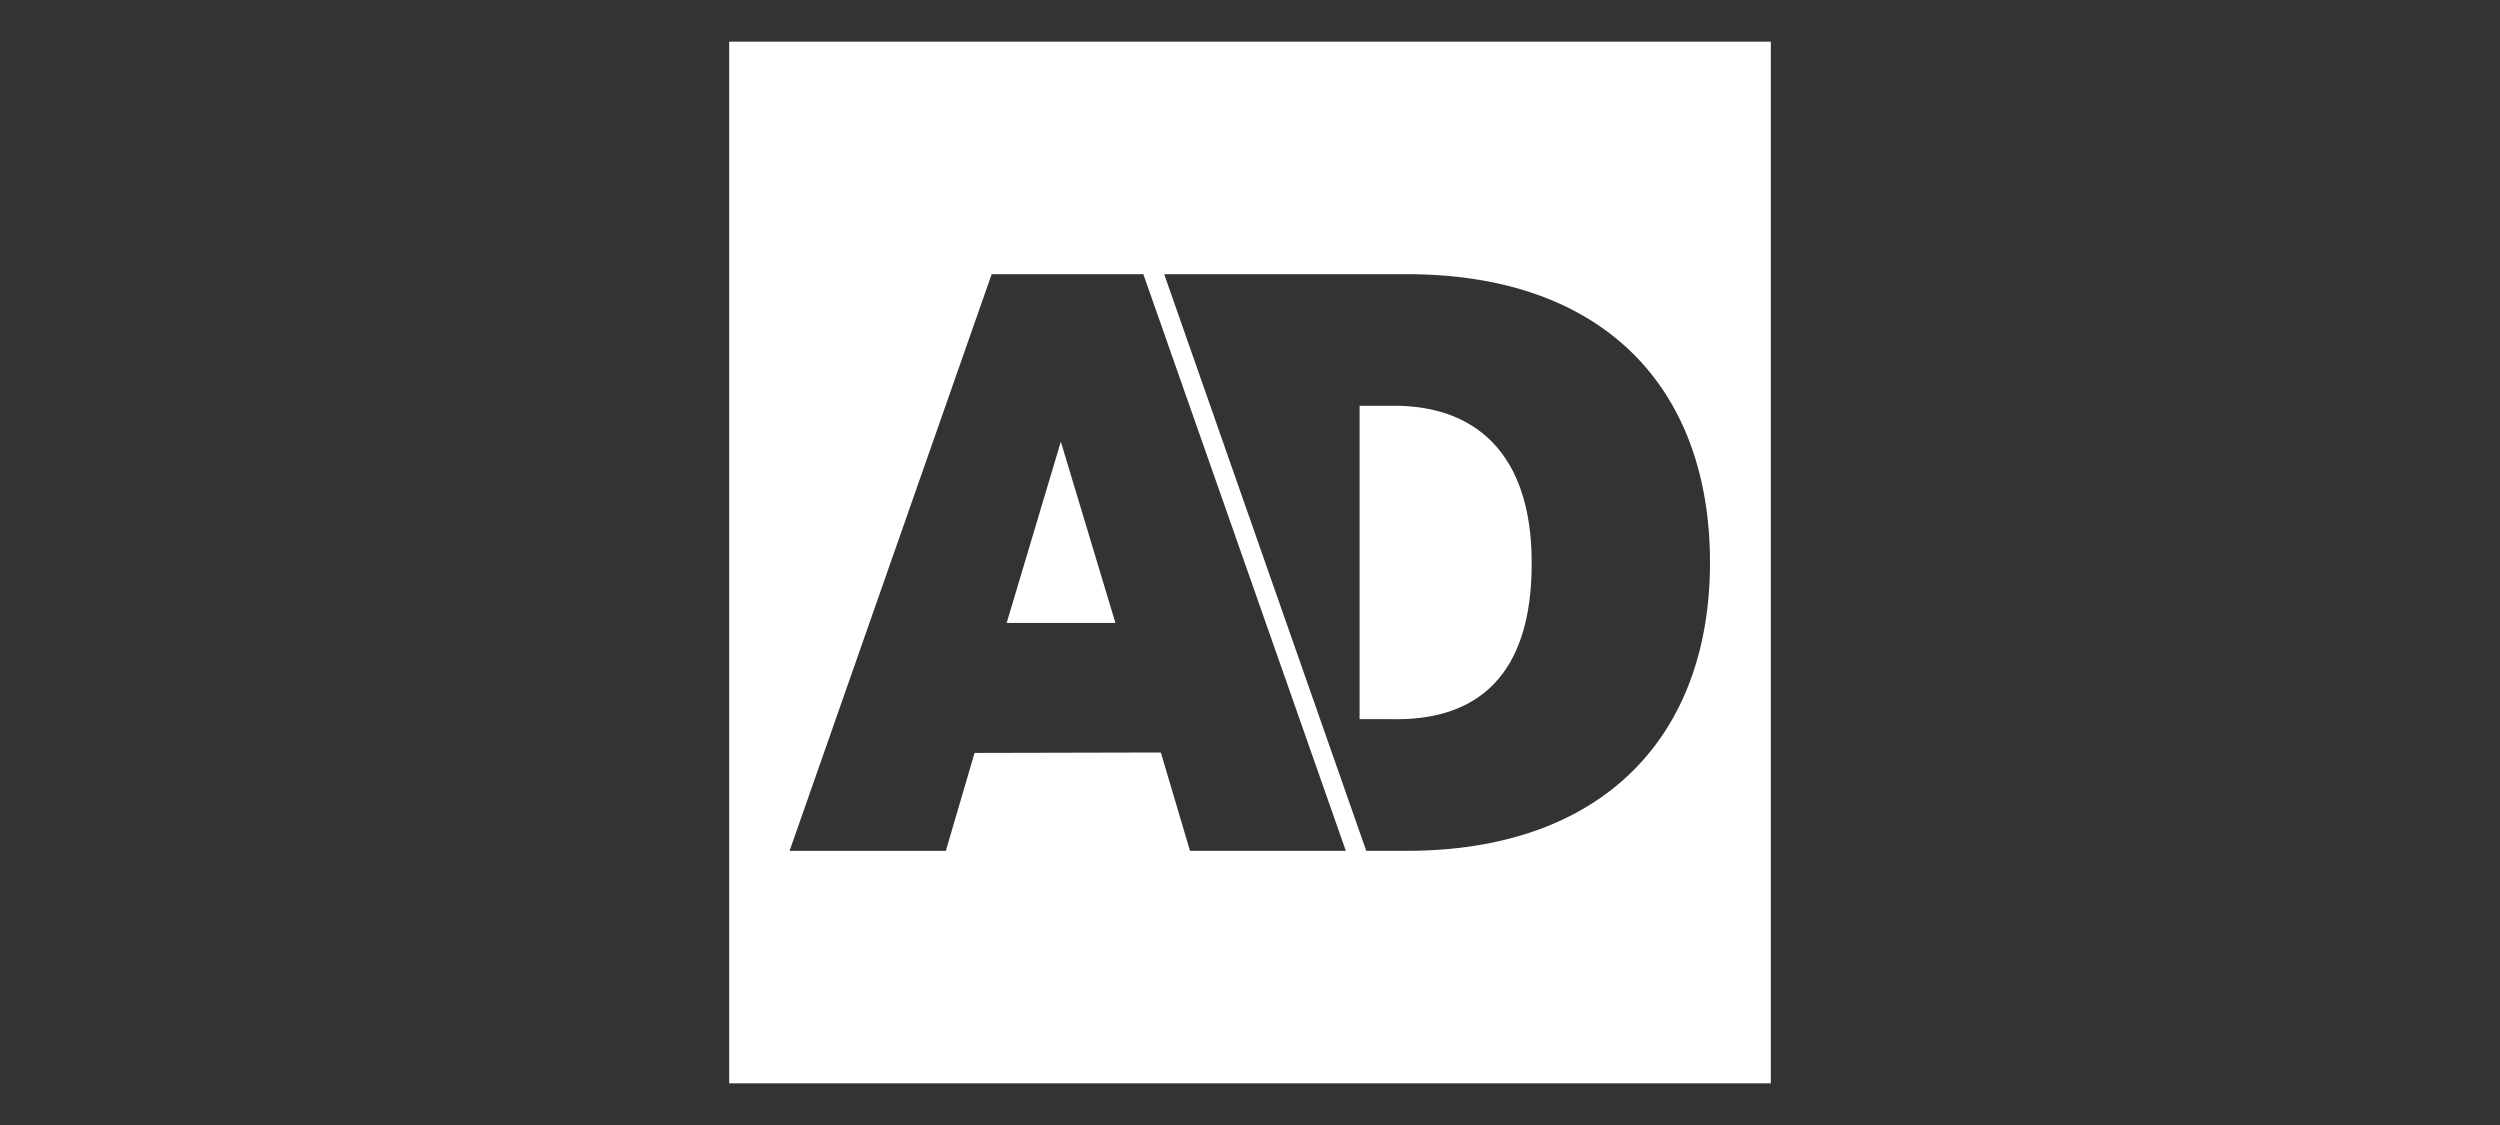 <?xml version="1.0" encoding="utf-8"?>
<!-- Generator: Adobe Illustrator 28.0.0, SVG Export Plug-In . SVG Version: 6.00 Build 0)  -->
<svg version="1.1" id="a" xmlns="http://www.w3.org/2000/svg" xmlns:xlink="http://www.w3.org/1999/xlink" x="0px" y="0px"
	 viewBox="0 0 600 270" style="enable-background:new 0 0 600 270;" xml:space="preserve">
<rect x="0" y="0" width="600" height="270" fill="#333333" stroke="none"/>
<style type="text/css">
	.st0{fill:#FFFFFF;}
</style>
<g>
	<polygon class="st0" points="241.6,149.5 267.7,149.5 254.6,106 	"/>
	<path class="st0" d="M333.4,97.4L333.4,97.4h-7.1v75.2h7.5c20.8,0.5,33.9-10.5,33.8-37.6C367.6,108.6,353.8,96.9,333.4,97.4z"/>
	<path class="st0" d="M175,10v250h250V10H175z M285.6,204.2l-7-23.6l-44.7,0.1l-6.9,23.5h-37.5L238,65.8h36.4L323,204.2H285.6z
		 M337.6,204.2L337.6,204.2h-9.7L279.4,65.8h58.2c47.6,0,72.8,27.6,72.8,69.2C410.4,176.6,384.8,204.2,337.6,204.2z"/>
</g>
</svg>
